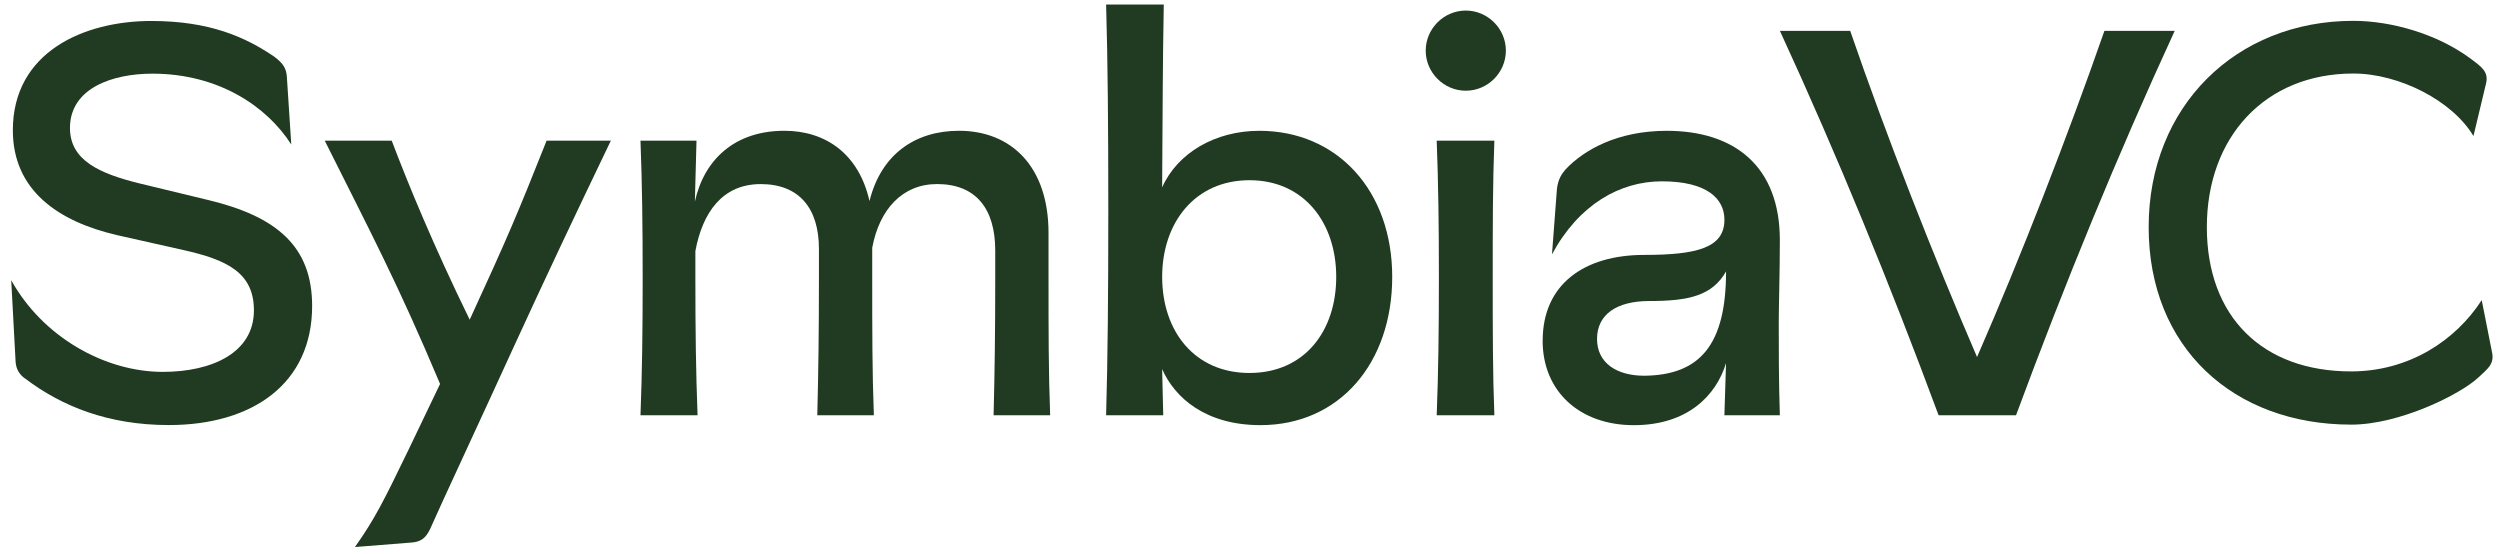 <?xml version="1.0" encoding="UTF-8"?>
<svg id="Vector" xmlns="http://www.w3.org/2000/svg" viewBox="0 0 914.35 202.54">
  <defs>
    <style>
      .cls-1 {
        fill: #203b21;
      }
    </style>
  </defs>
  <path class="cls-1" d="M859.9,155.31c17.66,0,39.93-11.04,46.55-17.26,3.41-3.21,5.82-4.82,5.02-9.03l-3.81-19.26c-9.43,14.65-26.49,26.08-47.76,26.08-32.31,0-52.77-19.86-52.77-52.77s21.27-56.18,53.57-56.18c16.86,0,36.32,10.03,43.94,22.87l4.61-19.26c1.01-4.21-1.6-6.02-5.62-9.03-12.44-9.23-29.3-13.85-42.94-13.85-42.94,0-74.84,31.3-74.84,75.45s31.1,72.23,74.04,72.23"/>
  <path class="cls-1" d="M9.12,138.42c-2.01-1.41-3.21-3.41-3.41-6.02l-1.61-29.93c11.45,20.69,34.14,33.54,55.43,33.54,18.08,0,33.34-7.03,33.34-22.49,0-13.66-9.64-18.48-25.91-22.09l-24.1-5.42c-21.69-5.02-38.16-16.47-38.16-38.36C4.7,18.92,30.81,7.67,55.31,7.67c21.29,0,34.34,5.82,44.99,13.05,3.21,2.41,4.42,4.22,4.62,7.43l1.61,24.7c-8.84-13.86-26.51-25.91-50.81-25.91-14.46,0-30.13,5.22-30.13,19.88,0,11.85,10.85,16.67,25.51,20.28l24.9,6.02c25.31,6.03,38.16,17.07,38.16,38.76,0,28.52-21.89,43.58-52.42,43.58-22.09,0-39.16-6.83-52.62-17.07Z"/>
  <path class="cls-1" d="M129.82,200.07c7.23-10.24,10.44-16.67,19.48-35.35l11.65-24.3c-15.46-36.75-25.51-55.63-42.18-88.97h24.5c6.02,15.87,15.26,38.36,28.52,65.47,13.86-30.13,17.27-38.16,28.12-65.47h23.5c-12.45,25.91-23.3,48.8-35.75,75.92-10.24,22.49-27.11,58.64-30.33,66.07-1.61,3.41-3.41,4.82-7.23,5.02l-20.28,1.61Z"/>
  <path class="cls-1" d="M234.25,151.87c.6-15.67.8-30.73.8-50.21s-.2-34.34-.8-50.21h20.49l-.6,22.29c3.41-15.46,14.66-25.91,32.74-25.91,15.26,0,27.31,8.64,31.13,25.71,4.22-17.07,16.67-25.71,32.74-25.71,19.08,0,32.74,13.05,32.74,37.36v16.47c0,19.48,0,34.54.6,50.21h-20.69c.4-15.67.6-30.73.6-50.21v-10.04c0-15.26-7.03-24.3-21.29-24.3-12.65,0-21.09,9.24-23.7,23.3v11.05c0,19.48,0,34.54.6,50.21h-20.69c.4-15.67.6-30.73.6-50.21v-10.64c0-14.86-7.23-23.7-21.29-23.7s-21.29,10.44-23.9,24.5v9.84c0,19.48.2,34.54.8,50.21h-20.89Z"/>
  <path class="cls-1" d="M425.04,135l.4,16.87h-20.89c.6-21.29.8-44.38.8-75.11s-.2-54.23-.8-75.11h21.09c-.4,21.69-.4,37.56-.6,66.88,5.62-12.65,19.48-20.69,35.55-20.69,28.52,0,48.6,21.89,48.6,53.42s-19.28,54.23-48.2,54.23c-20.08,0-31.33-10.04-35.95-20.49ZM488.71,101.26c0-19.88-11.85-35.35-31.73-35.35s-31.93,15.46-31.93,35.35,11.85,35.15,31.93,35.15,31.73-15.26,31.73-35.15Z"/>
  <path class="cls-1" d="M521.44,18.52c0-8.03,6.63-14.66,14.66-14.66s14.66,6.63,14.66,14.66-6.63,14.66-14.66,14.66-14.66-6.63-14.66-14.66ZM525.46,151.87c.6-15.67.8-30.73.8-50.21s-.2-34.34-.8-50.21h21.09c-.6,15.87-.6,30.73-.6,50.21s0,34.94.6,50.21h-21.09Z"/>
  <path class="cls-1" d="M564.22,124.56c0-20.49,15.06-31.33,37.15-31.33,19.28,0,29.32-2.61,29.32-12.85,0-7.63-6.23-14.06-22.9-14.06-15.26,0-30.33,8.43-40.17,26.71l1.81-23.9c.4-3.61,1.81-5.62,3.21-7.23,6.63-7.03,18.88-14.06,36.95-14.06,24.9,0,41.37,13.05,41.37,39.97,0,11.65-.4,24.1-.4,30.33,0,9.64,0,21.09.4,33.74h-20.28l.6-19.08c-3.61,11.85-14.06,22.7-33.74,22.7s-33.34-12.25-33.34-30.93ZM631.3,99.25c-5.02,8.84-13.46,10.85-28.12,10.85-12.05,0-19.08,5.02-19.08,13.86s7.23,13.46,17.27,13.46c20.49-.2,29.92-11.45,29.92-38.16Z"/>
  <path class="cls-1" d="M709.02,151.87c-17.87-48.2-36.95-94.79-58.04-140.59h25.71c13.26,38.56,30.53,82.54,46.39,119.3,16.07-36.75,33.14-80.74,46.59-119.3h25.71c-21.09,45.79-40.17,92.38-58.04,140.59h-28.32Z"/>
</svg>